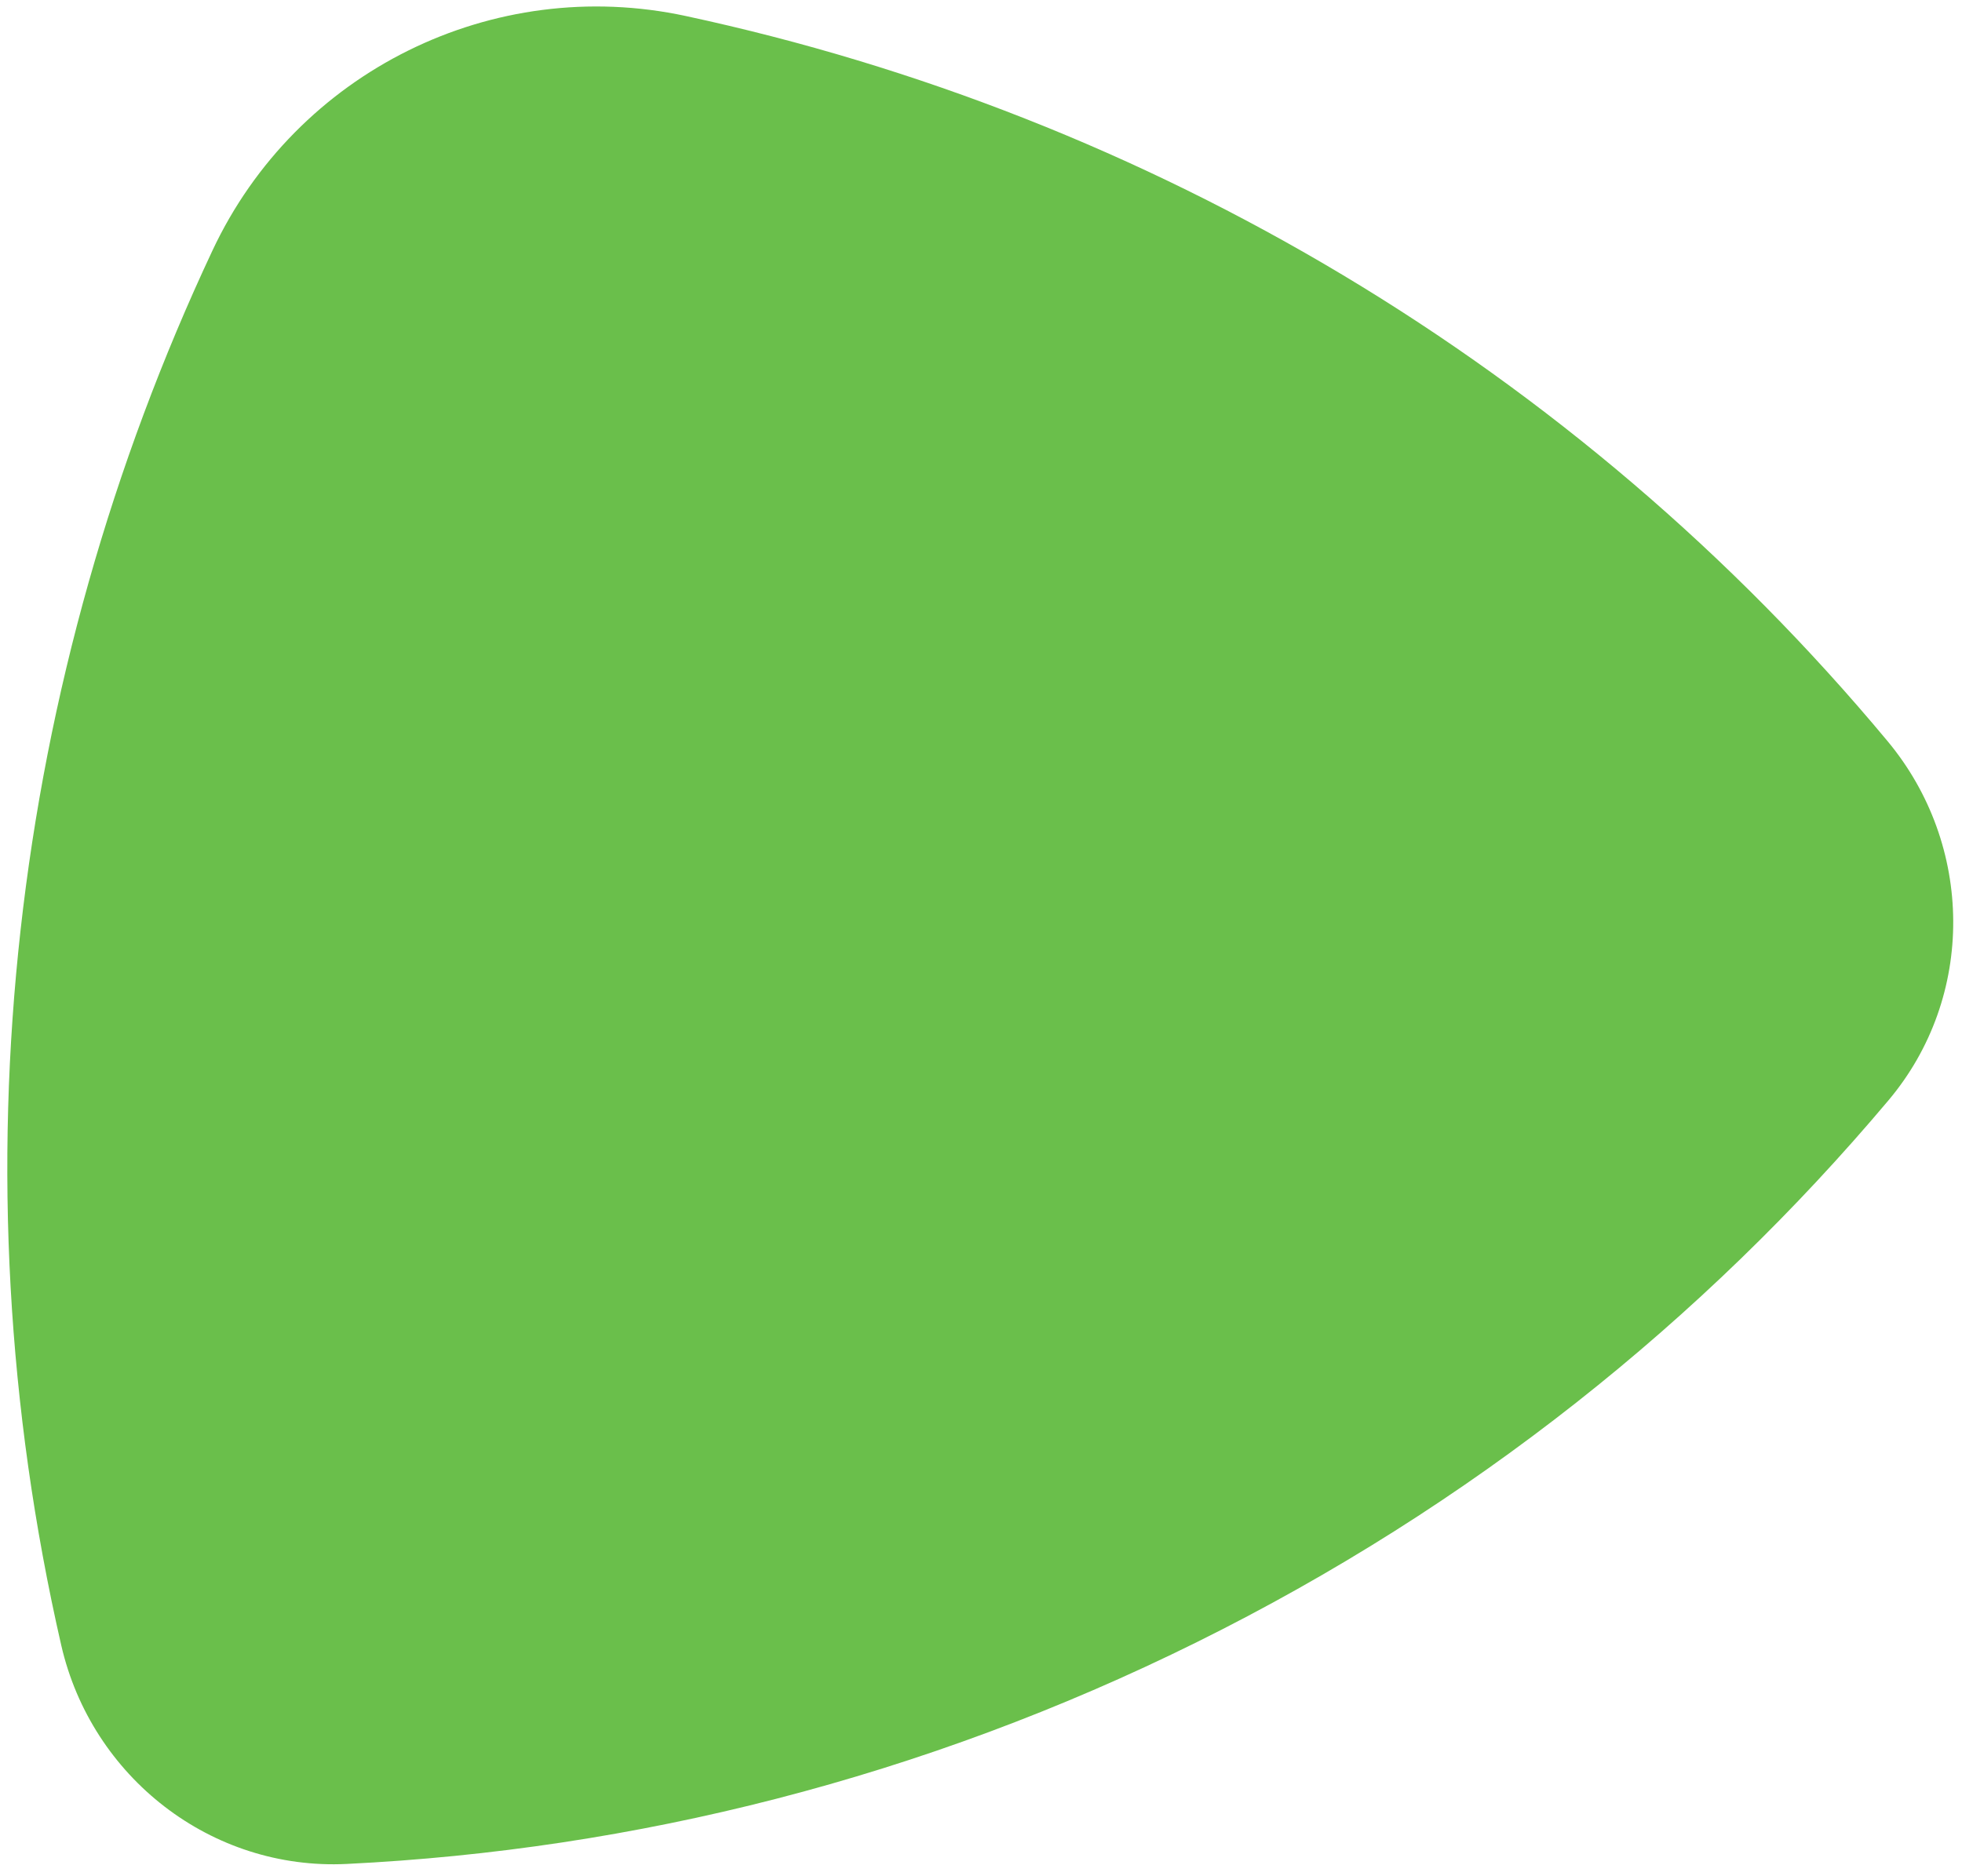 <svg width="92" height="88" viewBox="0 0 92 88" fill="none" xmlns="http://www.w3.org/2000/svg">
  <path
    d="M2.873 77.172C-2.24 54.864 0.533 31.834 9.961 11.753C13.899 3.358 23.103 -1.201 32.167 0.753C53.86 5.418 73.861 17.166 88.504 34.755C92.57 39.633 92.649 46.751 88.546 51.616C79.869 61.924 68.973 70.653 56.119 77.021C43.265 83.388 29.725 86.763 16.261 87.423C9.911 87.736 4.295 83.36 2.873 77.172Z"
    fill="#6ABF4B" />
</svg>
